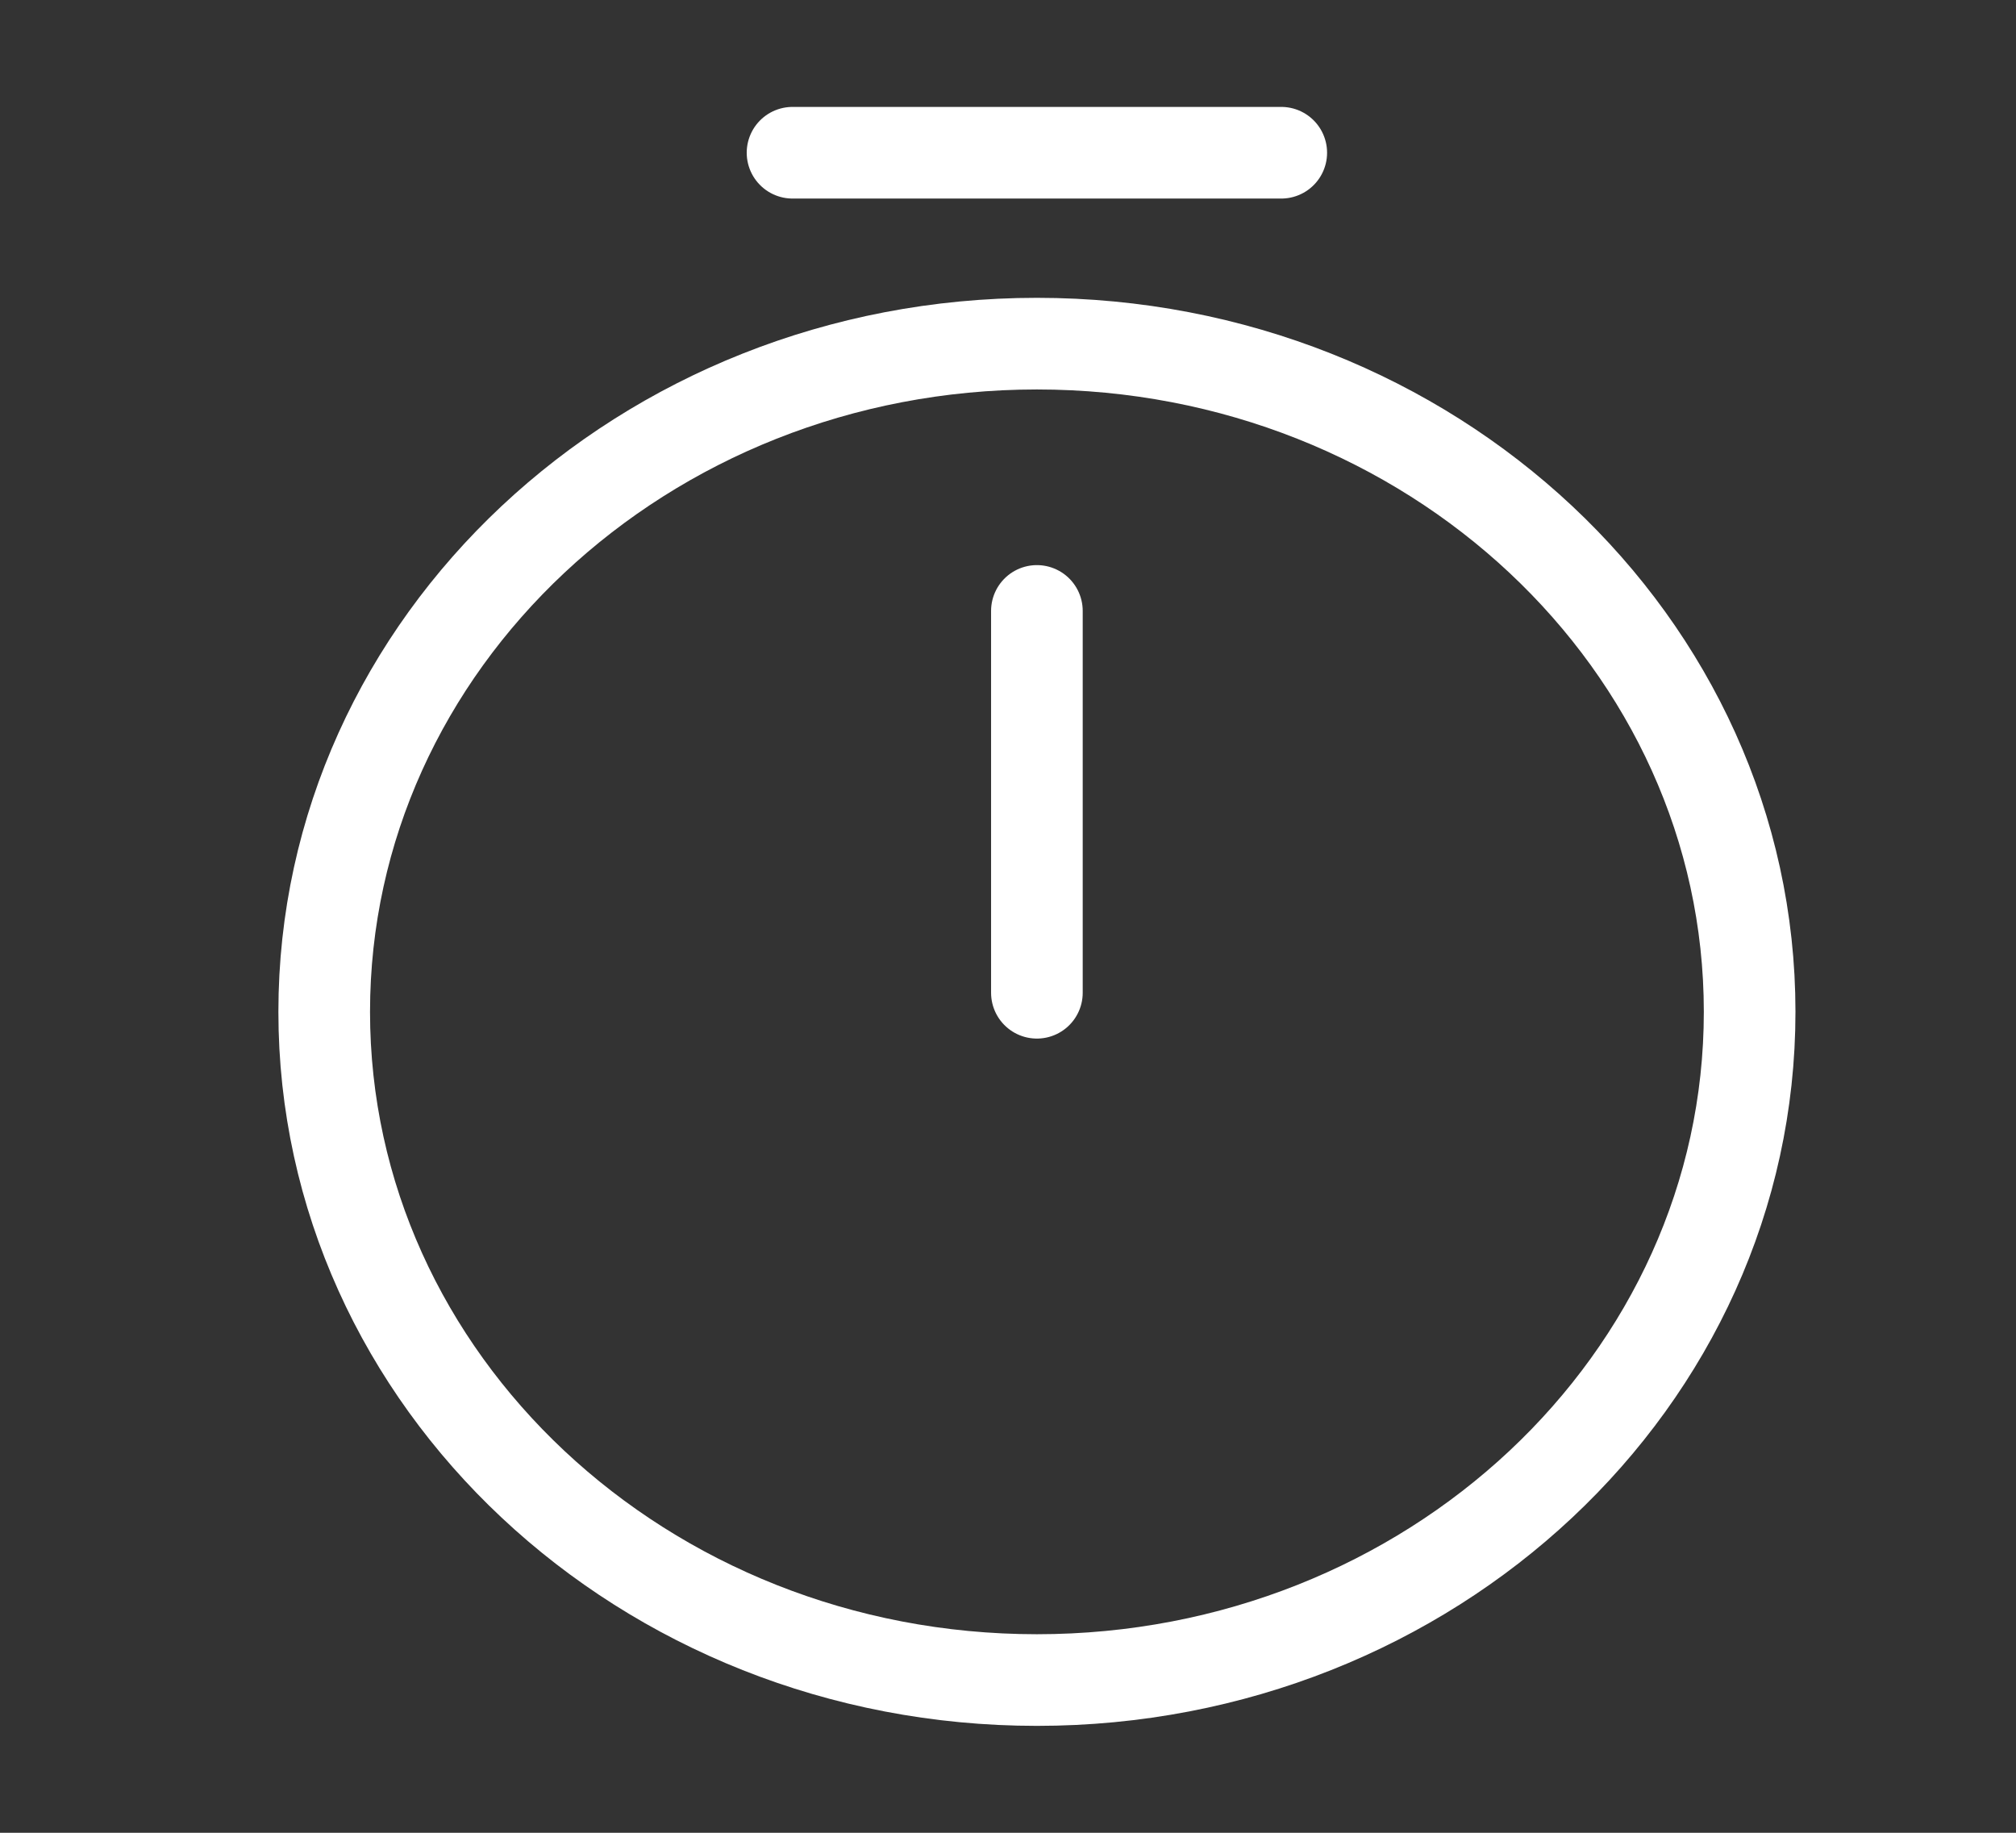 <svg width="33" height="30" viewBox="0 0 33 30" fill="none" xmlns="http://www.w3.org/2000/svg">
<rect x="0" y="0" width="33" height="30" fill="#333333" stroke="none"/>
<g id="vuesax/linear/timer">
<g id="timer">
<path id="Vector" d="M28.64 16.562C28.64 22.6 23.413 27.5 16.973 27.5C10.533 27.5 5.307 22.6 5.307 16.562C5.307 10.525 10.533 5.625 16.973 5.625C23.413 5.625 28.64 10.525 28.64 16.562Z" stroke="white" stroke-width="1.5" stroke-linecap="round" stroke-linejoin="round"/>
<path id="Vector_2" d="M16.973 10V16.25" stroke="white" stroke-width="1.5" stroke-linecap="round" stroke-linejoin="round"/>
<path id="Vector_3" d="M12.973 2.5H20.973" stroke="white" stroke-width="1.5" stroke-miterlimit="10" stroke-linecap="round" stroke-linejoin="round"/>
</g>
</g>
</svg>
